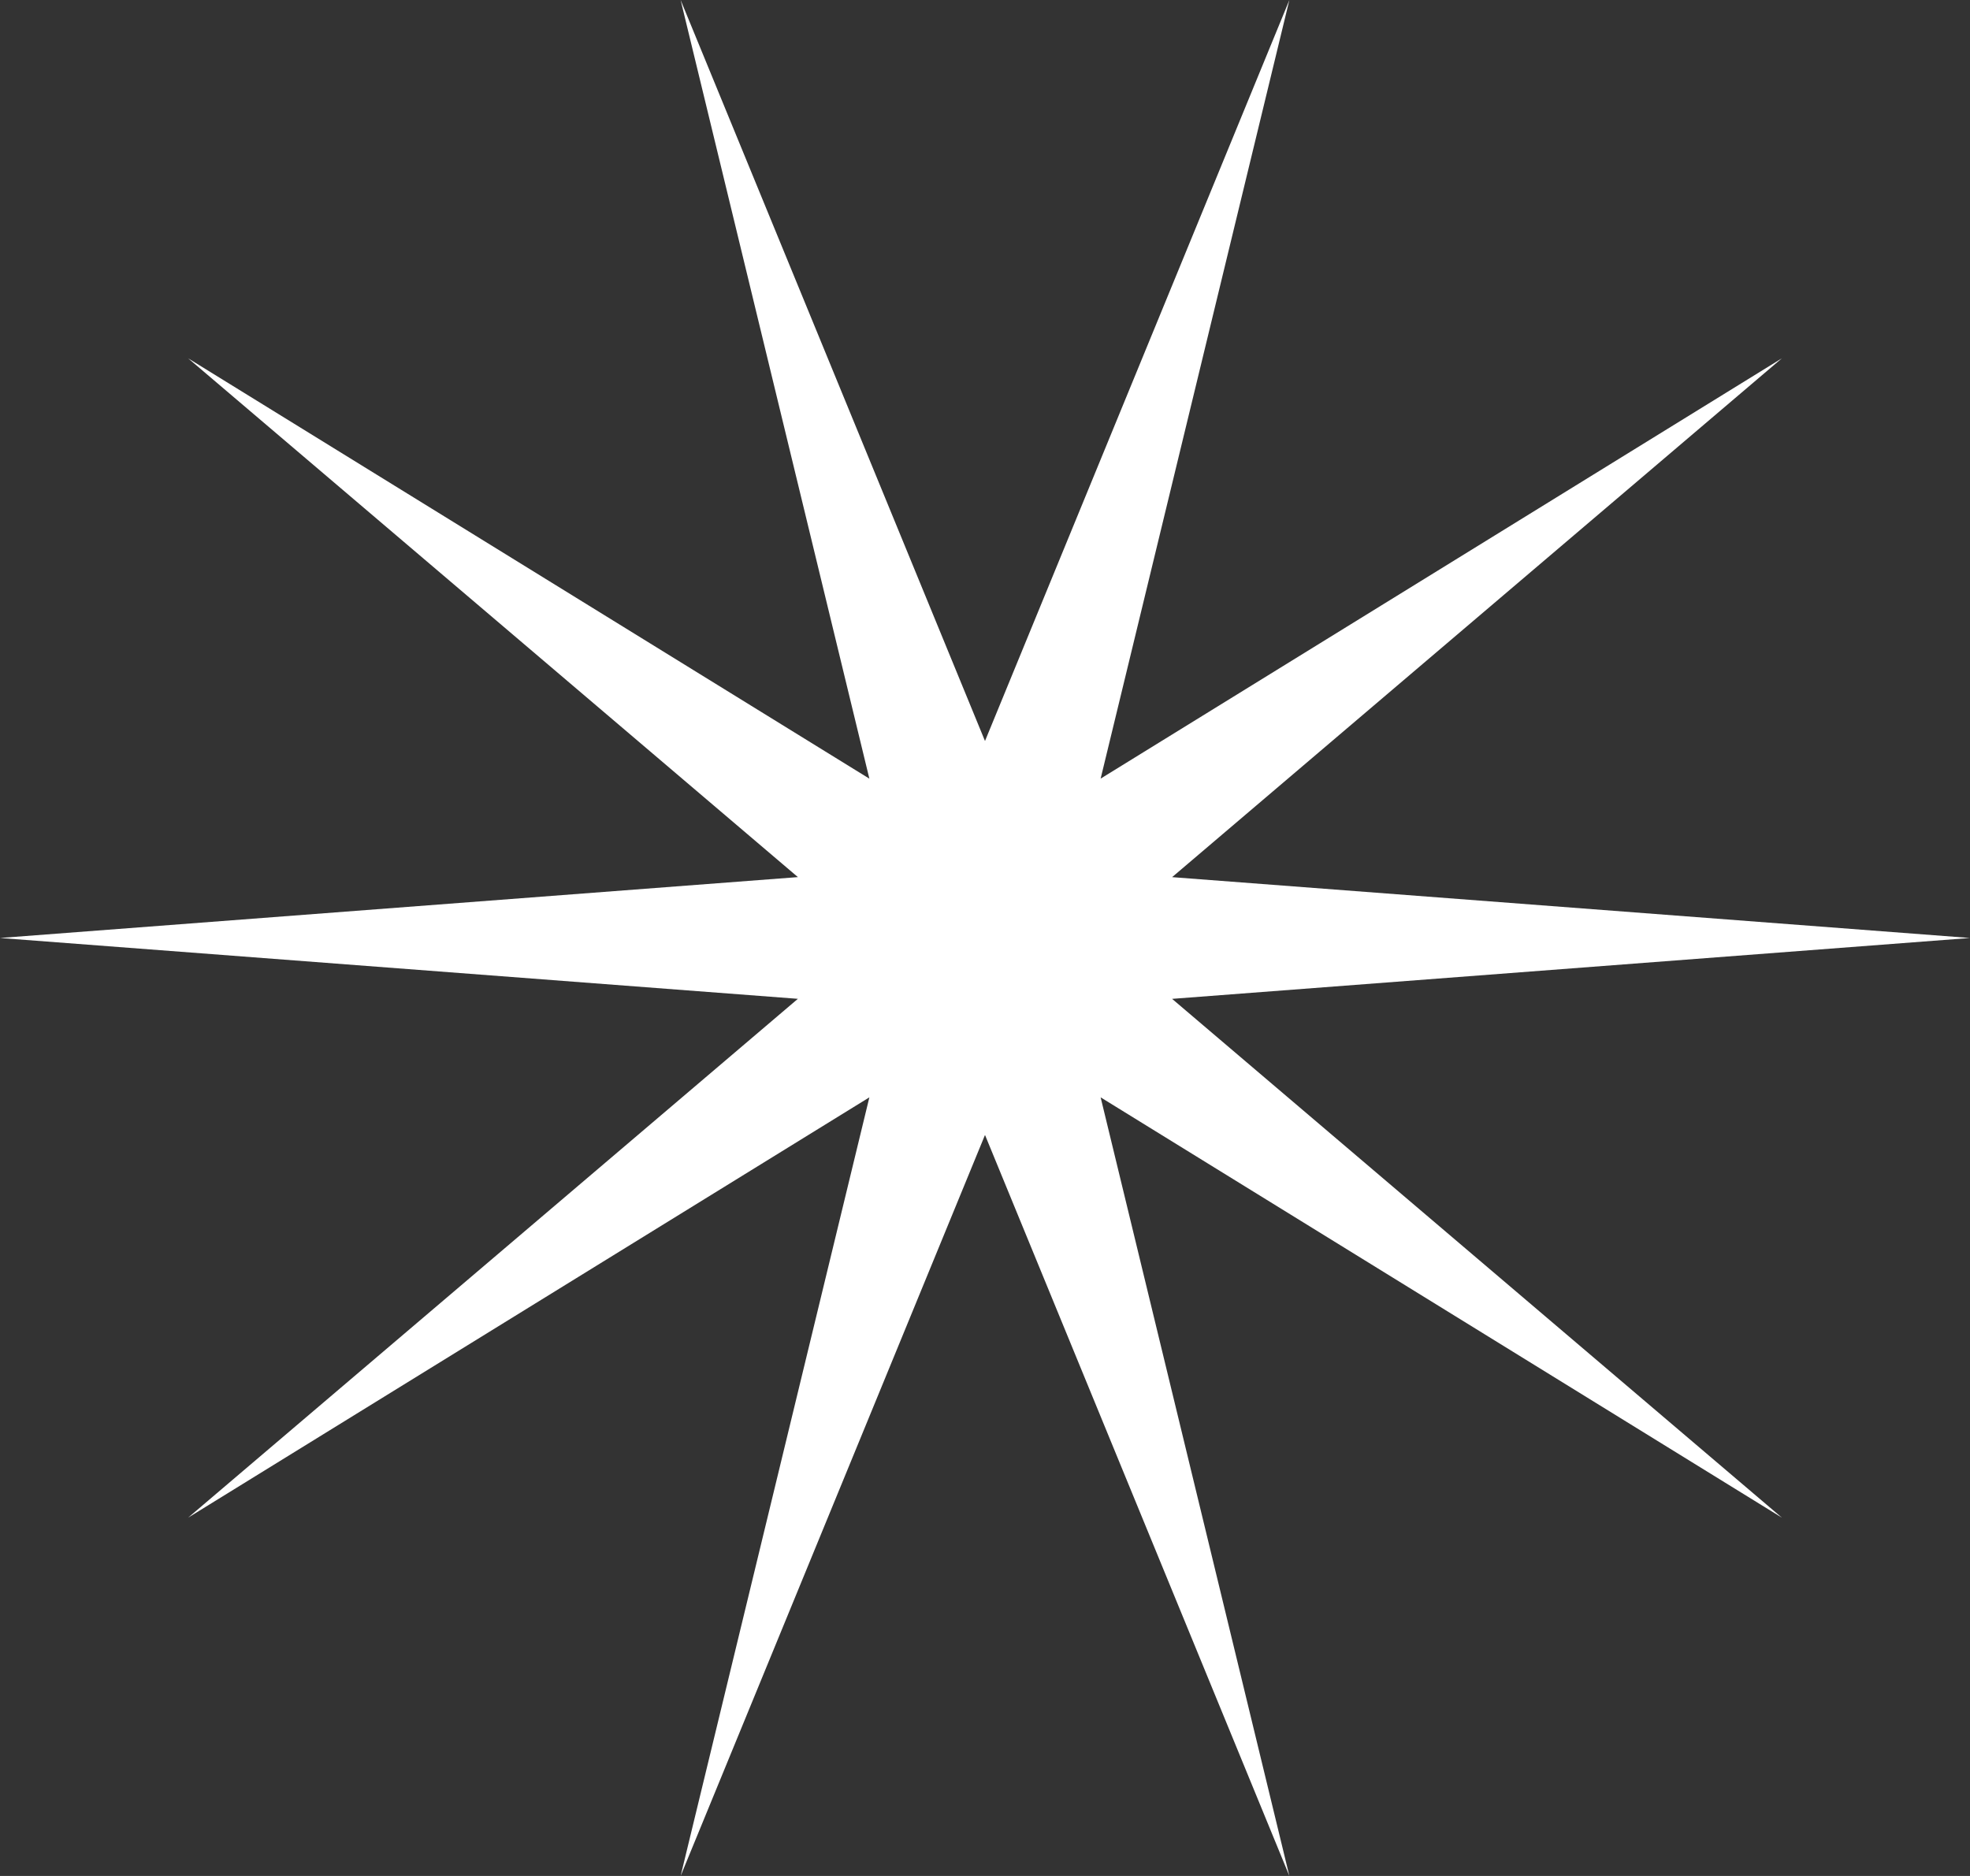 <svg xmlns="http://www.w3.org/2000/svg" width="105" height="100" viewBox="0 0 105 100">
  <rect x="0" y="0" width="105" height="100" fill="#333333" stroke="none"/>
  <defs>
    <style>
      .cls-1 {
        fill: #fff;
      }
    </style>
  </defs>
  <path id="polygon" class="cls-1" d="M68.723,0,58.663,41.505,94.973,19.1l-32.5,27.657L105,50,62.472,53.245,94.973,80.9,58.663,58.495,68.723,100,52.5,60.5,36.277,100l10.06-41.505L10.027,80.9l32.5-27.657L0,50l42.528-3.245L10.027,19.1l36.31,22.407L36.277,0,52.5,39.5Z"/>
</svg>

